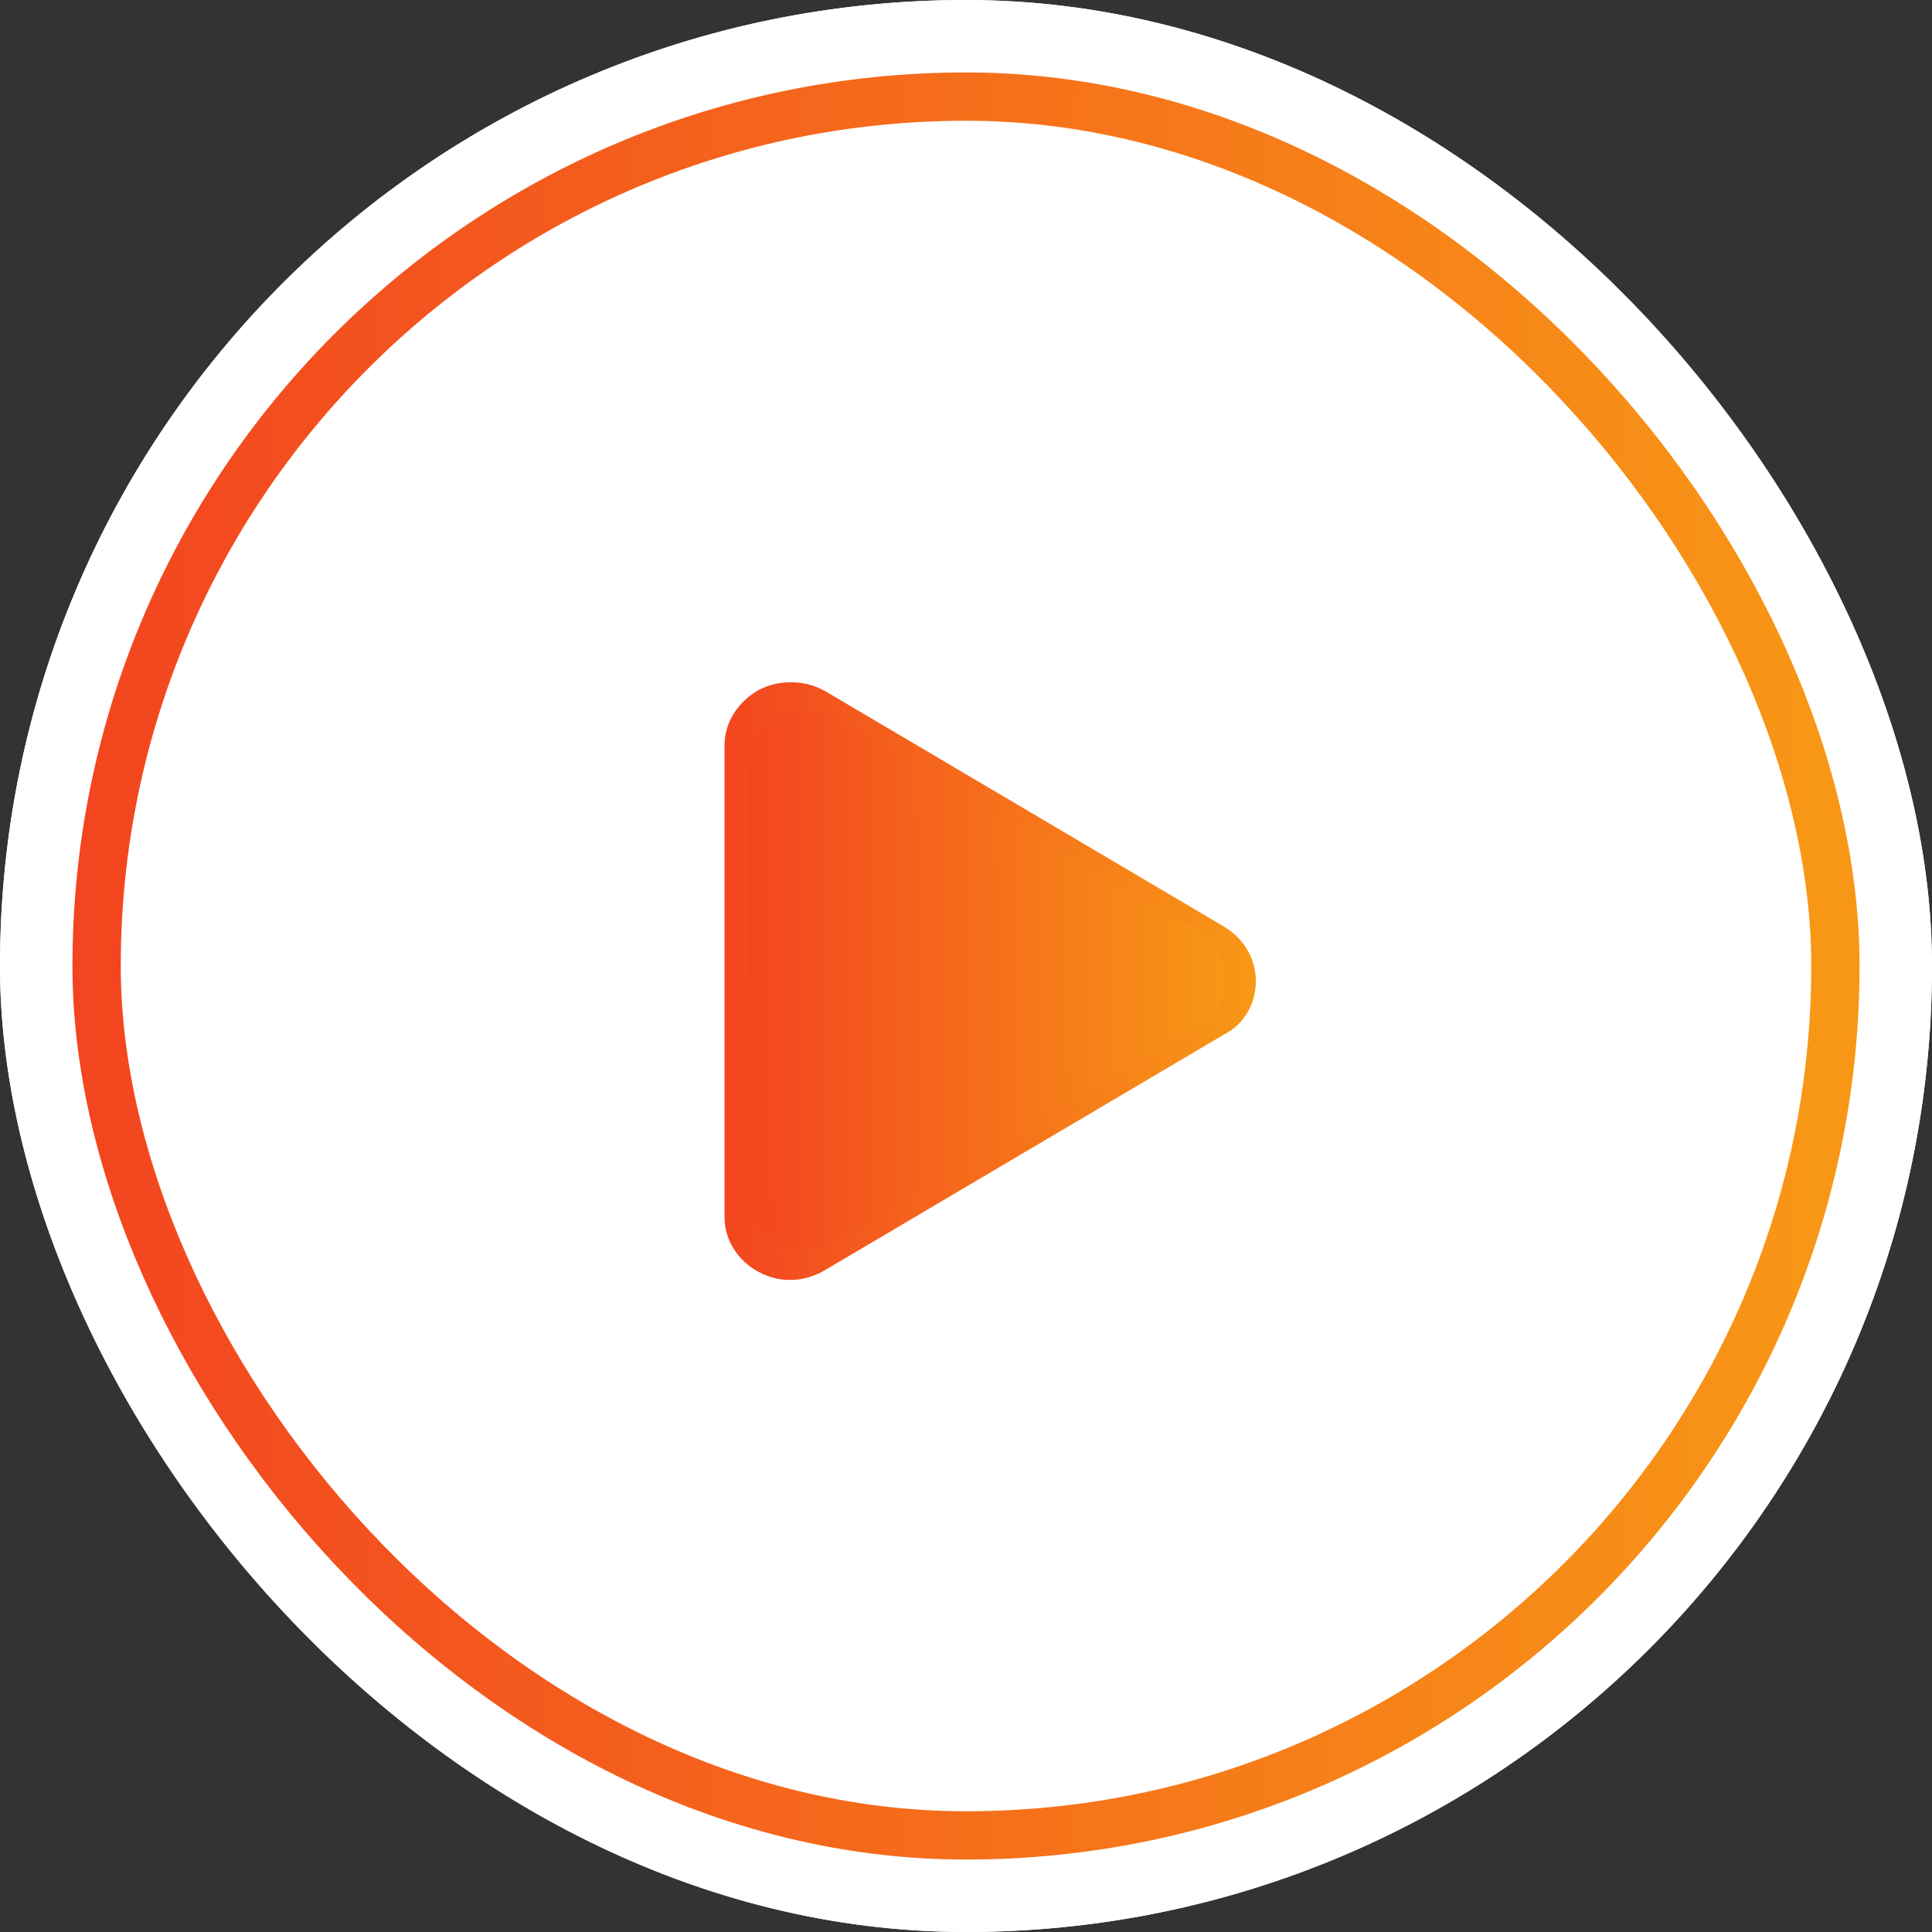 <svg width="80" height="80" viewBox="0 0 80 80" fill="none" xmlns="http://www.w3.org/2000/svg">
<rect x="0" y="0" width="80" height="80" fill="#333333" stroke="none"/>
<rect width="80" height="80" rx="40" fill="white"/>
<rect x="0.5" y="0.5" width="79" height="79" rx="39.5" stroke="white"/>
<path d="M31.408 28.576C31.838 28.35 32.303 28.241 32.801 28.251C33.3 28.26 33.764 28.387 34.195 28.633L50.68 38.367C51.091 38.613 51.413 38.933 51.648 39.33C51.883 39.726 52 40.16 52 40.631C52 41.103 51.883 41.537 51.648 41.933C51.413 42.329 51.091 42.631 50.68 42.839L34.195 52.573C33.764 52.837 33.305 52.979 32.816 52.998C32.327 53.017 31.863 52.908 31.423 52.672C30.983 52.437 30.636 52.116 30.381 51.71C30.127 51.305 30 50.857 30 50.366V30.896C30 30.406 30.127 29.958 30.381 29.552C30.636 29.147 30.978 28.821 31.408 28.576Z" fill="url(#paint0_linear_20_8)"/>
<rect x="4" y="4" width="72" height="72" rx="36" stroke="url(#paint1_linear_20_8)" stroke-width="2"/>
<path d="M32.267 29.719C32.654 29.515 33.072 29.417 33.521 29.426C33.97 29.434 34.388 29.549 34.775 29.77L49.612 38.531C49.982 38.752 50.272 39.04 50.483 39.397C50.694 39.753 50.8 40.144 50.8 40.568C50.8 40.993 50.694 41.383 50.483 41.74C50.272 42.096 49.982 42.368 49.612 42.555L34.775 51.316C34.388 51.554 33.974 51.681 33.534 51.698C33.094 51.715 32.676 51.618 32.28 51.405C31.884 51.193 31.572 50.904 31.343 50.539C31.114 50.174 31 49.771 31 49.33V31.807C31 31.366 31.114 30.962 31.343 30.597C31.572 30.232 31.88 29.939 32.267 29.719Z" fill="url(#paint2_linear_20_8)"/>
<defs>
<linearGradient id="paint0_linear_20_8" x1="19.681" y1="40.625" x2="51.925" y2="40.533" gradientUnits="userSpaceOnUse">
<stop stop-color="#F01F24"/>
<stop offset="1" stop-color="#F89716"/>
</linearGradient>
<linearGradient id="paint1_linear_20_8" x1="-29.772" y1="40" x2="75.755" y2="40.339" gradientUnits="userSpaceOnUse">
<stop stop-color="#F01F24"/>
<stop offset="1" stop-color="#F89716"/>
</linearGradient>
<linearGradient id="paint2_linear_20_8" x1="21.713" y1="40.563" x2="50.733" y2="40.48" gradientUnits="userSpaceOnUse">
<stop stop-color="#F01F24"/>
<stop offset="1" stop-color="#F89716"/>
</linearGradient>
</defs>
</svg>
